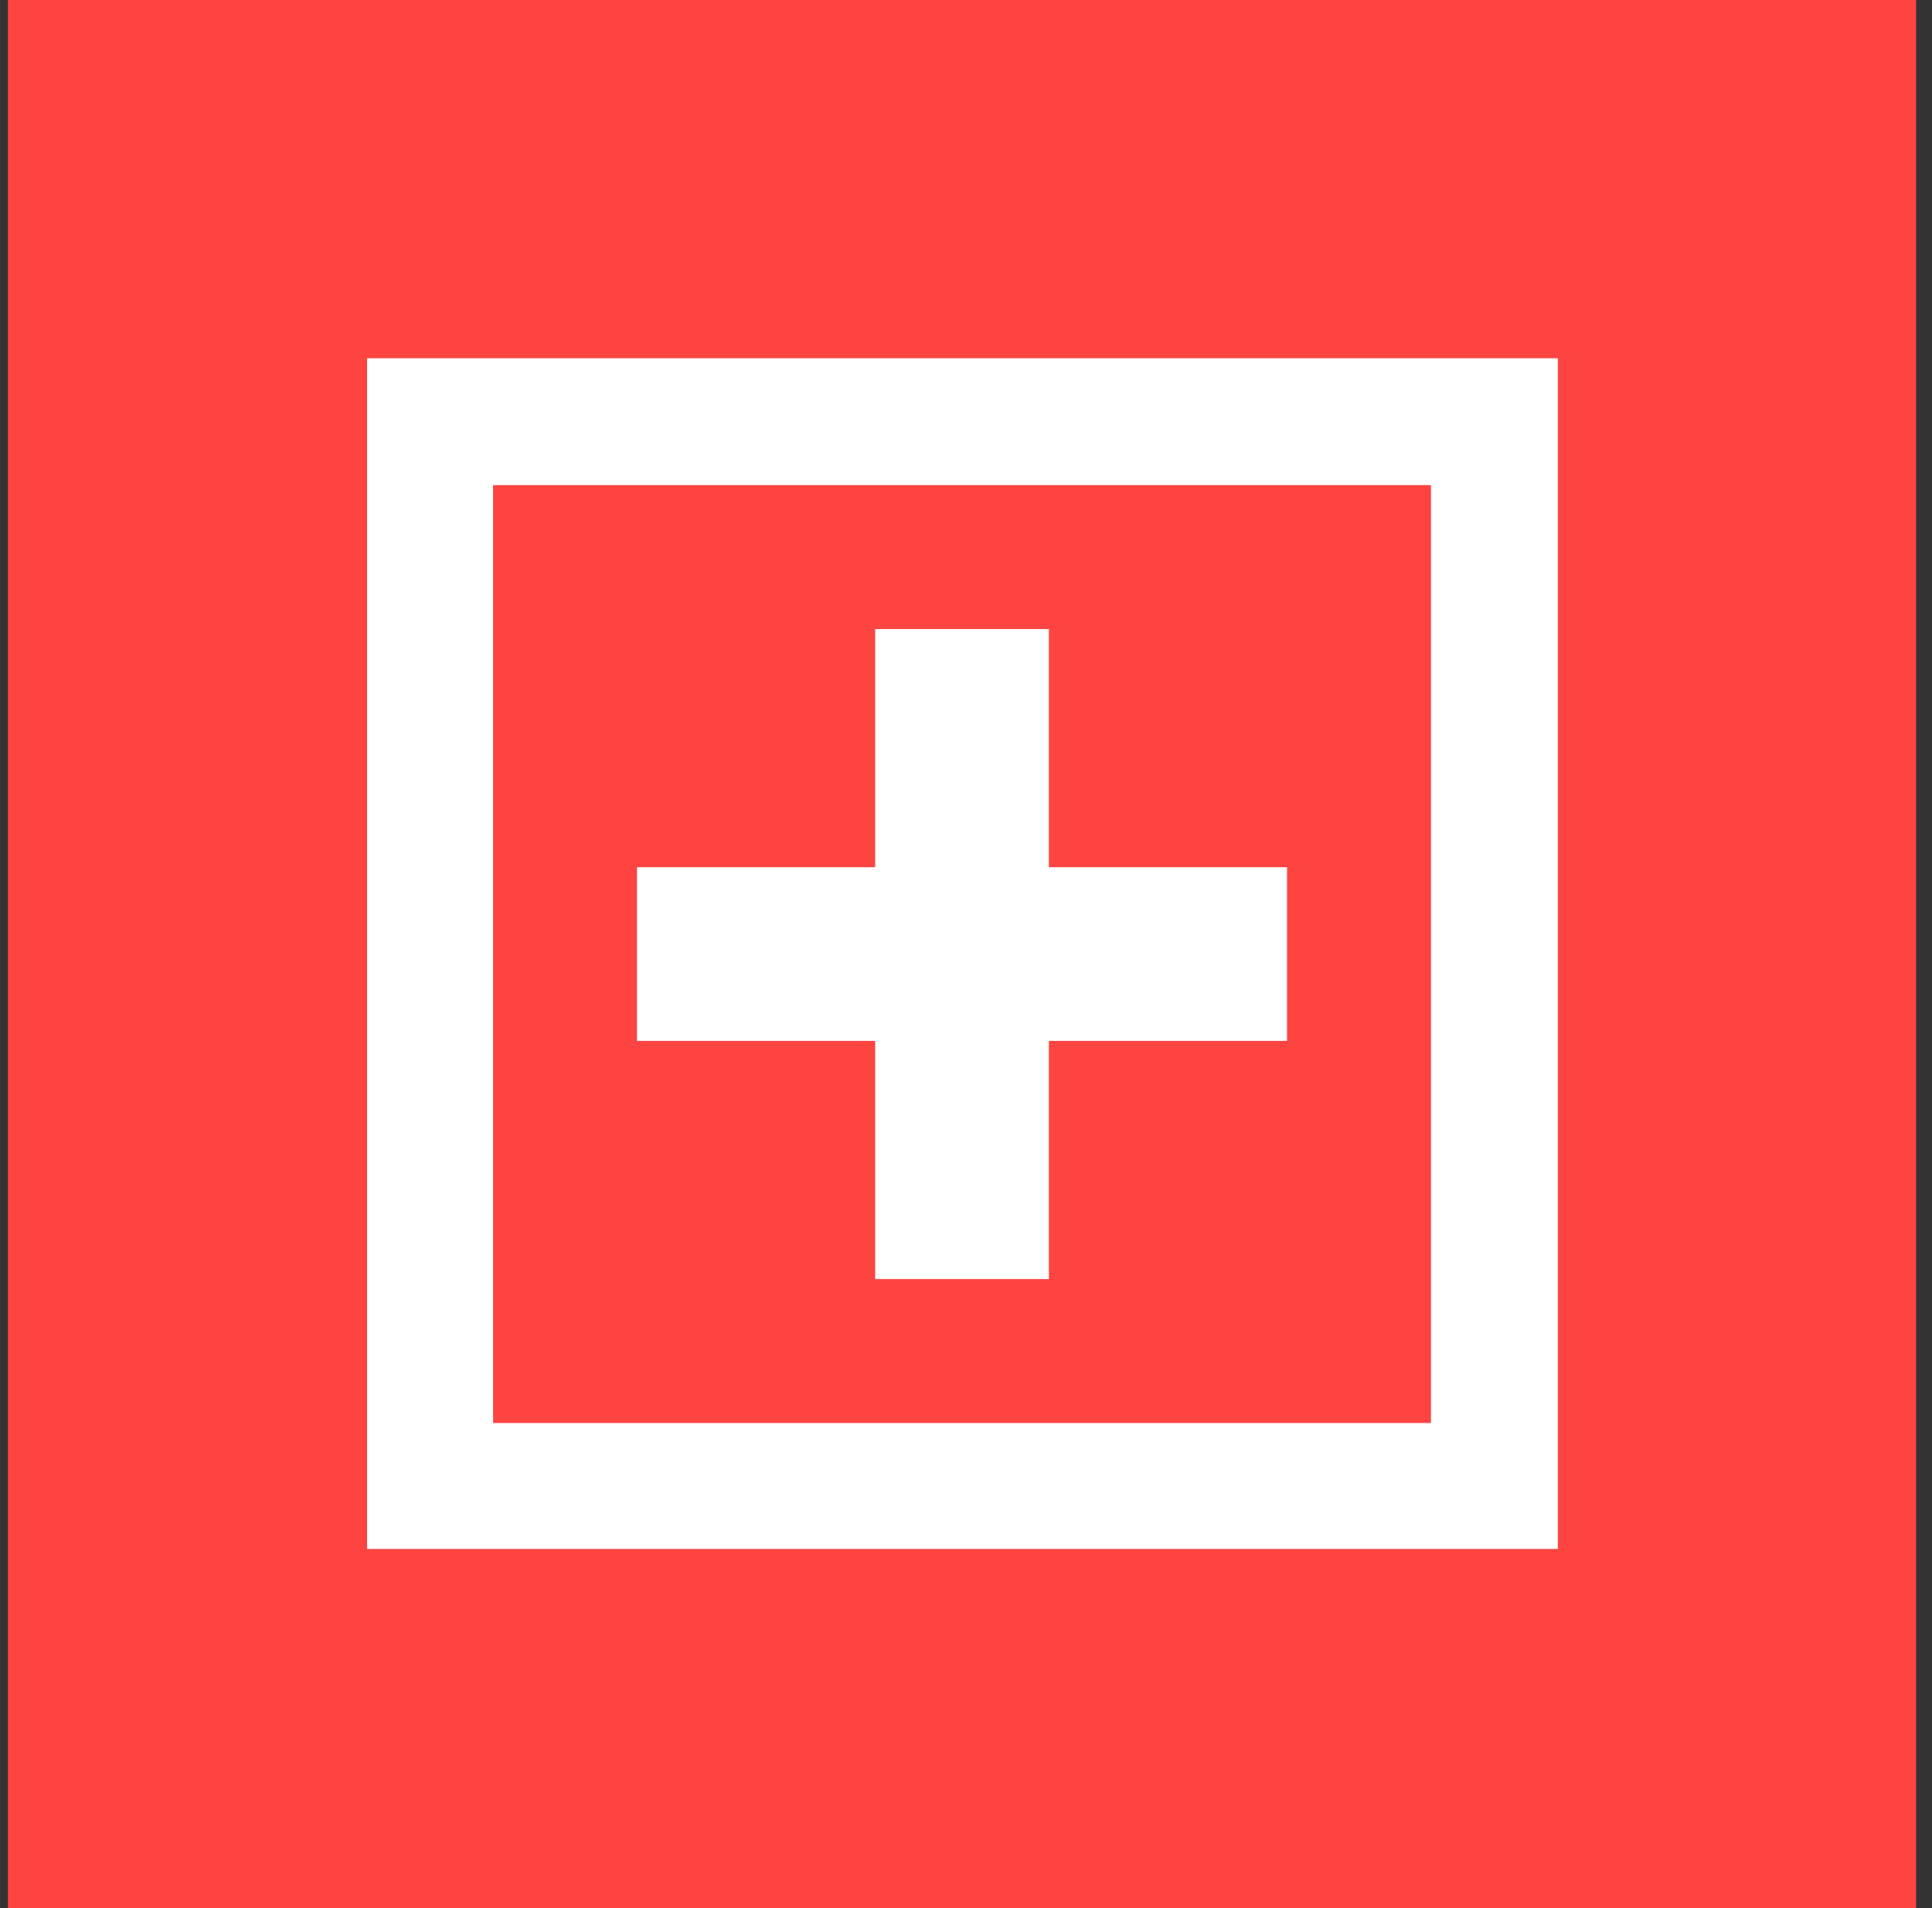 <svg width="81" height="80" viewBox="0 0 81 80" fill="none" xmlns="http://www.w3.org/2000/svg">
<rect x="0" y="0" width="81" height="80" fill="#333333" stroke="none"/>
<rect x="0.333" width="80" height="80" fill="#FE4441"/>
<mask id="mask0_20_438" style="mask-type:alpha" maskUnits="userSpaceOnUse" x="8" y="8" width="65" height="64">
<rect x="8.333" y="8" width="64" height="64" fill="#D9D9D9"/>
</mask>
<g mask="url(#mask0_20_438)">
<path d="M36.693 53.626H43.974V43.641H53.959V36.359H43.974V26.374H36.693V36.359H26.707V43.641H36.693V53.626ZM15.391 64.942V15.02H65.313V64.942H15.391ZM20.673 59.661H59.994V20.339H20.673V59.661Z" fill="white"/>
</g>
</svg>
